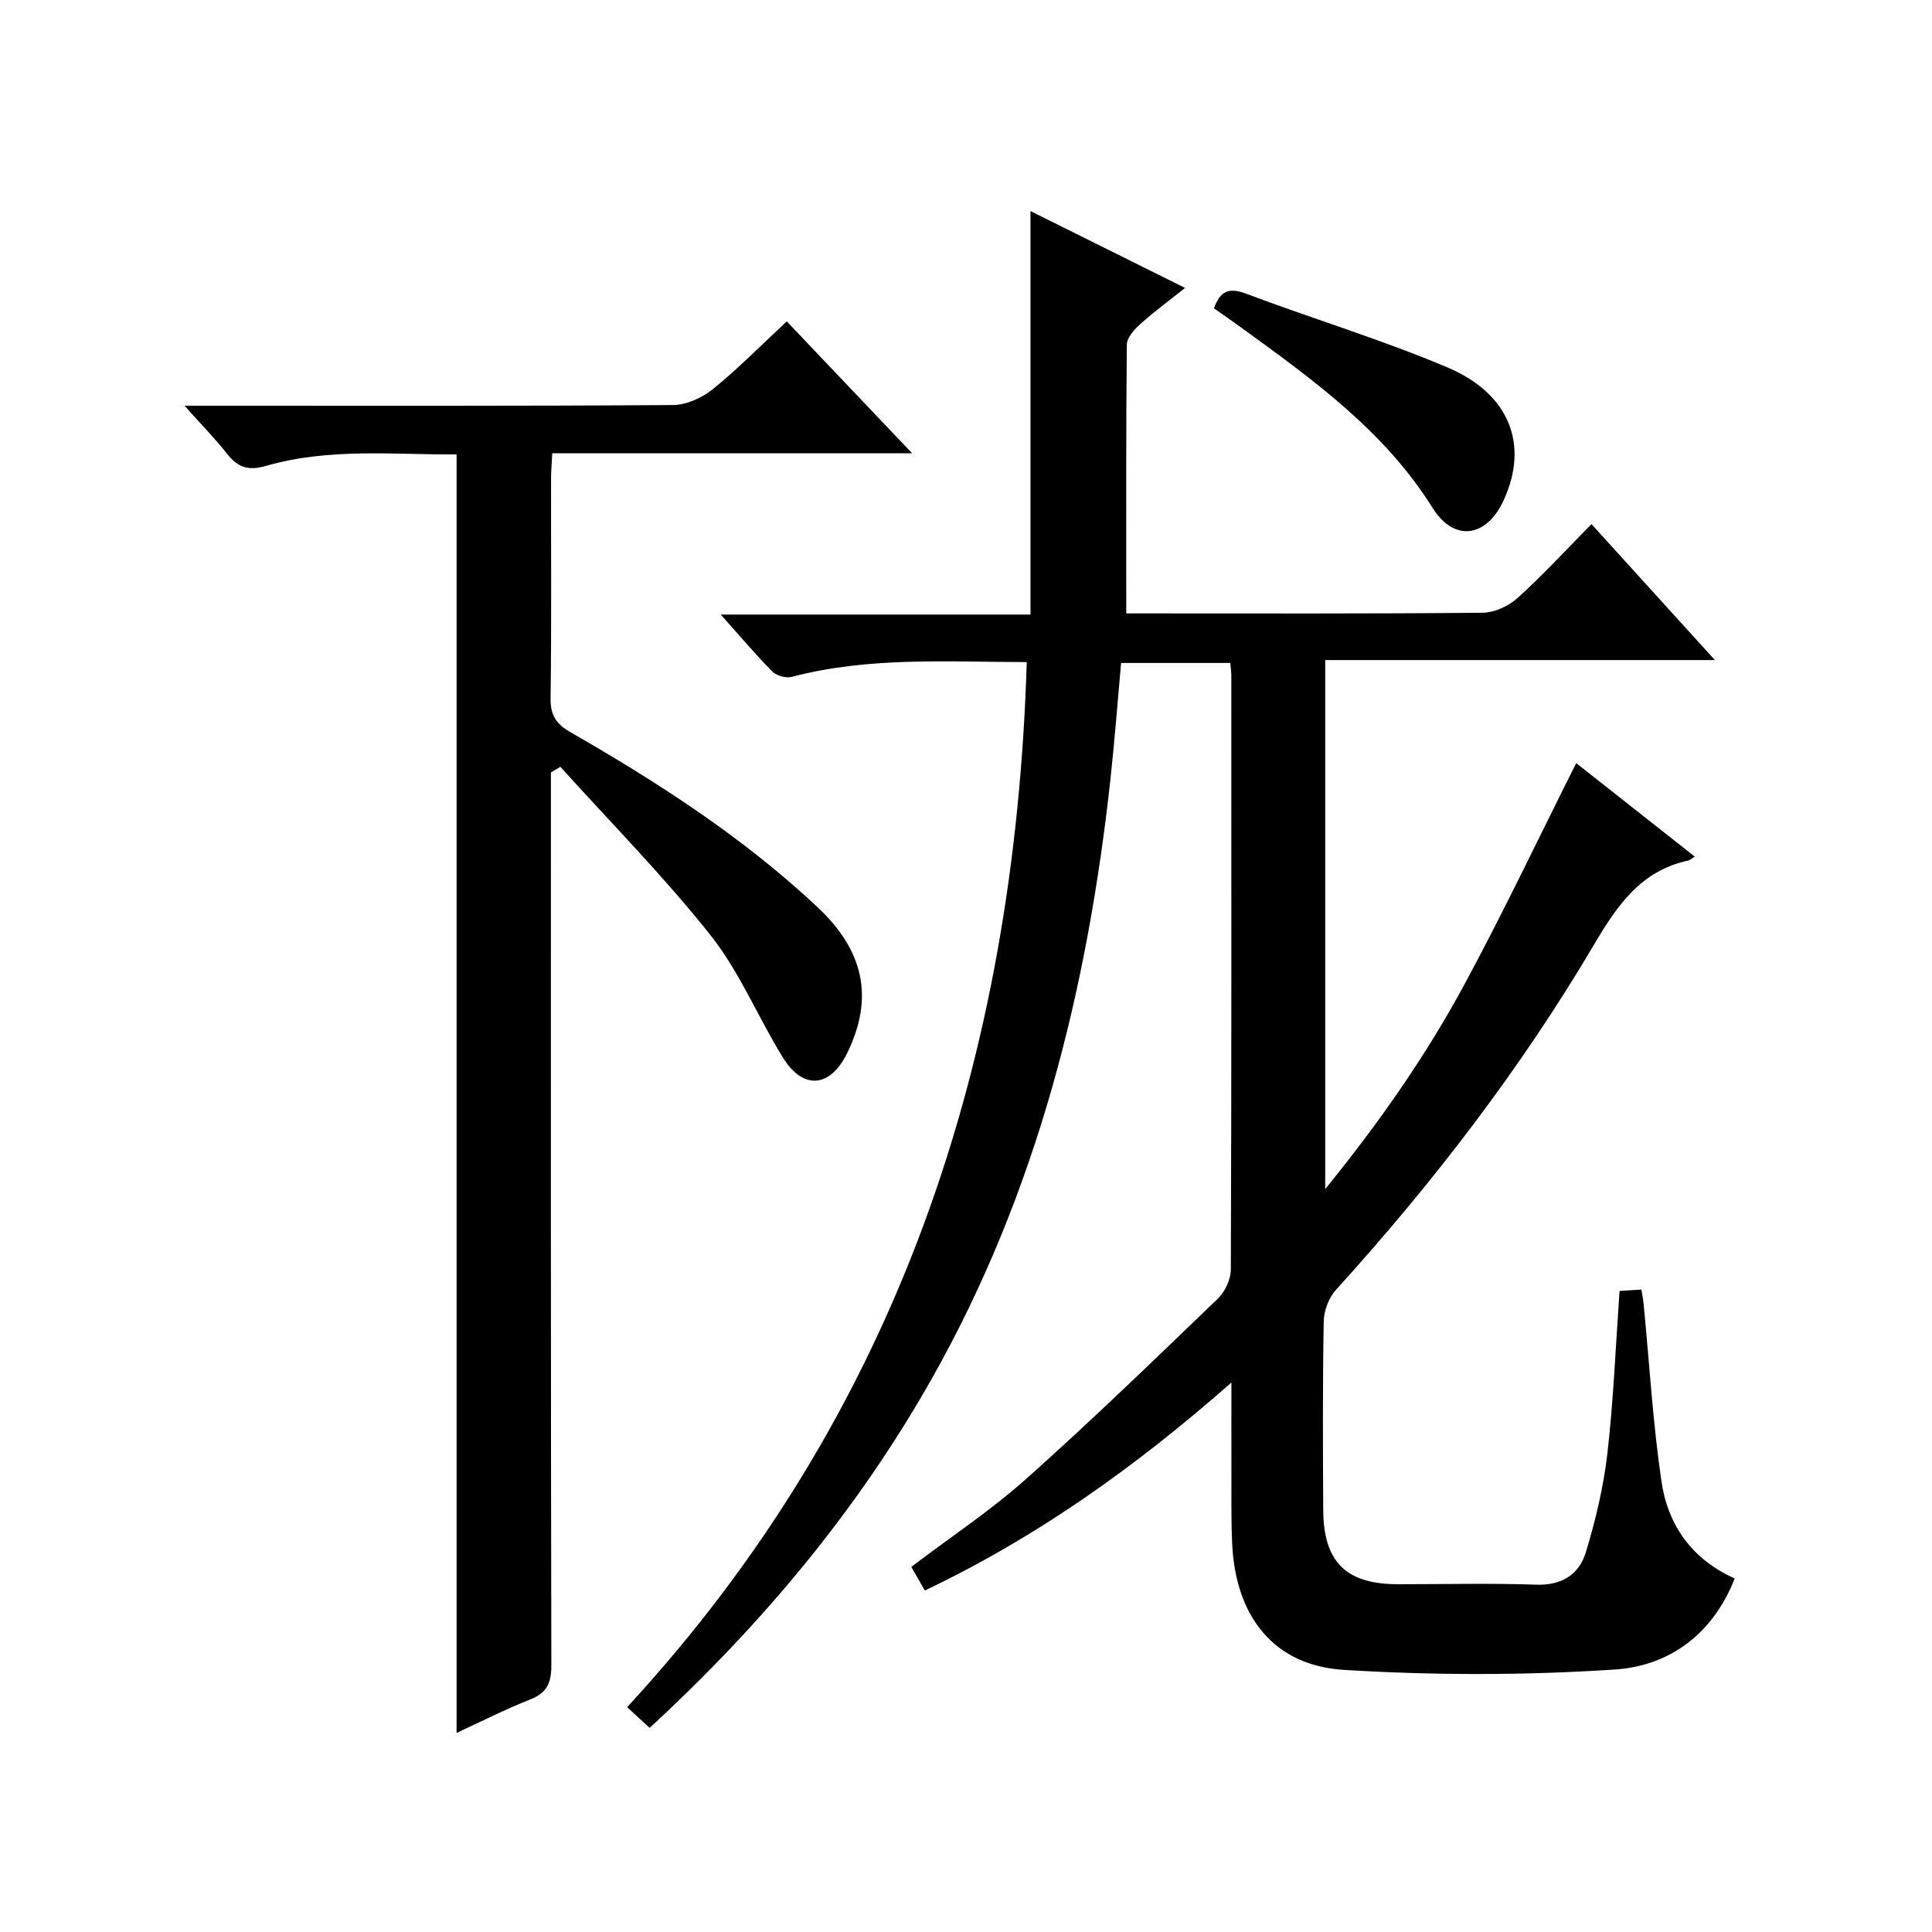 <?xml version="1.0" encoding="utf-8"?>
<svg version="1.1" id="ZDIC" xmlns="http://www.w3.org/2000/svg" xmlns:xlink="http://www.w3.org/1999/xlink" x="0px" y="0px"
	 viewBox="0 0 400 400" style="enable-background:new 0 0 400 400;" xml:space="preserve">

<g>
	
	<path d="M212.58,137.08c-16.48-0.03-32.71-1.14-48.66,3.06c-1.19,0.31-3.16-0.24-4.03-1.12c-3.5-3.54-6.71-7.36-10.67-11.78
		c21.57,0,42.4,0,64.13,0c0-27.96,0-55.34,0-83.54c10.7,5.32,20.95,10.41,32,15.91c-3.33,2.66-6.43,4.93-9.27,7.49
		c-1.24,1.11-2.76,2.79-2.78,4.23c-0.19,18.3-0.12,36.61-0.12,55.67c0.62,0,2.2,0,3.79,0c23.33,0,46.66,0.09,69.99-0.14
		c2.46-0.02,5.38-1.38,7.24-3.06c5.18-4.67,9.92-9.84,15.3-15.29c8.49,9.35,16.72,18.41,25.55,28.15c-27.26,0-53.76,0-80.68,0
		c0,36.51,0,72.49,0,109.53c11.24-13.84,20.91-27.69,28.93-42.57c8.02-14.87,15.27-30.16,23.04-45.62
		c7.96,6.28,16.15,12.73,24.54,19.35c-0.65,0.4-0.99,0.74-1.38,0.82c-9.8,2.12-14.69,9.31-19.47,17.4
		c-15.2,25.75-33.36,49.35-53.45,71.5c-1.48,1.63-2.48,4.32-2.52,6.54c-0.23,12.99-0.17,25.99-0.1,38.99
		c0.07,10.86,4.73,15.4,15.58,15.4c9.5,0,19.01-0.24,28.49,0.09c5.36,0.19,8.94-2.14,10.33-6.78c2-6.64,3.64-13.49,4.43-20.37
		c1.27-11.05,1.71-22.2,2.52-33.66c1.41-0.09,2.81-0.18,4.52-0.29c0.19,1.17,0.38,2.1,0.47,3.04c1.19,12.24,1.9,24.54,3.69,36.69
		c1.31,8.94,6.2,16.06,15.16,20.09c-4.52,11.53-13.54,18.11-24.83,18.85c-18.63,1.22-37.46,1.22-56.1,0.07
		c-14.43-0.89-22.35-10.99-23.1-25.88c-0.27-5.49-0.14-10.99-0.17-16.49c-0.02-5.28,0-10.57,0-17.12
		c-19.78,17.4-40.17,31.97-63.48,43.06c-0.95-1.66-1.81-3.18-2.79-4.9c8.1-6.15,16.44-11.67,23.83-18.26
		c13.53-12.06,26.56-24.7,39.63-37.27c1.49-1.43,2.68-3.98,2.69-6.02c0.15-40.99,0.11-81.99,0.1-122.98c0-0.79-0.13-1.59-0.21-2.61
		c-7.55,0-14.81,0-22.61,0c-0.71,7.87-1.31,15.77-2.16,23.65c-4.74,43.75-15.17,85.82-37.01,124.49
		c-15.38,27.22-35.15,50.88-58.44,72.34c-1.35-1.24-2.6-2.39-4.66-4.29C186.19,292.39,210.07,219.05,212.58,137.08z"/>
	<path d="M114.06,159.92c0,1.78,0,3.56,0,5.34c0,59.82-0.04,119.64,0.09,179.45c0.01,3.65-0.84,5.75-4.36,7.14
		c-5.19,2.04-10.18,4.59-15.26,6.93c0-88.26,0-176.14,0-264.7c-12.98,0.09-26.38-1.41-39.45,2.38c-3.68,1.06-5.85,0.32-8.06-2.5
		c-2.46-3.13-5.27-5.98-8.82-9.96c2.75,0,4.44,0,6.14,0c31.66,0,63.32,0.08,94.97-0.14c2.79-0.02,6.03-1.48,8.25-3.27
		c5.26-4.26,10.04-9.13,15.33-14.05c8.62,9.07,16.94,17.82,25.95,27.3c-25.31,0-49.68,0-74.5,0c-0.1,2.05-0.25,3.65-0.25,5.25
		c-0.02,15.16,0.11,30.33-0.1,45.49c-0.05,3.49,1.16,5.31,4.11,7.01c18.2,10.45,35.77,21.79,51.17,36.24
		c9.58,8.99,11.73,18.72,6.15,30.16c-3.52,7.22-9.13,7.76-13.34,0.95c-5.14-8.33-8.92-17.66-14.93-25.26
		c-9.67-12.2-20.69-23.34-31.13-34.92C115.35,159.15,114.7,159.54,114.06,159.92z"/>
	<path d="M251.34,63.84c1.3-3.64,3.11-4.36,6.61-3.05c13.83,5.21,28.04,9.5,41.64,15.24c13.03,5.5,16.98,16.07,11.74,27.52
		c-3.54,7.74-10.26,8.75-14.74,1.59c-10.01-16-24.88-26.62-39.7-37.39C255.16,66.49,253.38,65.28,251.34,63.84z"/>
</g>
</svg>
